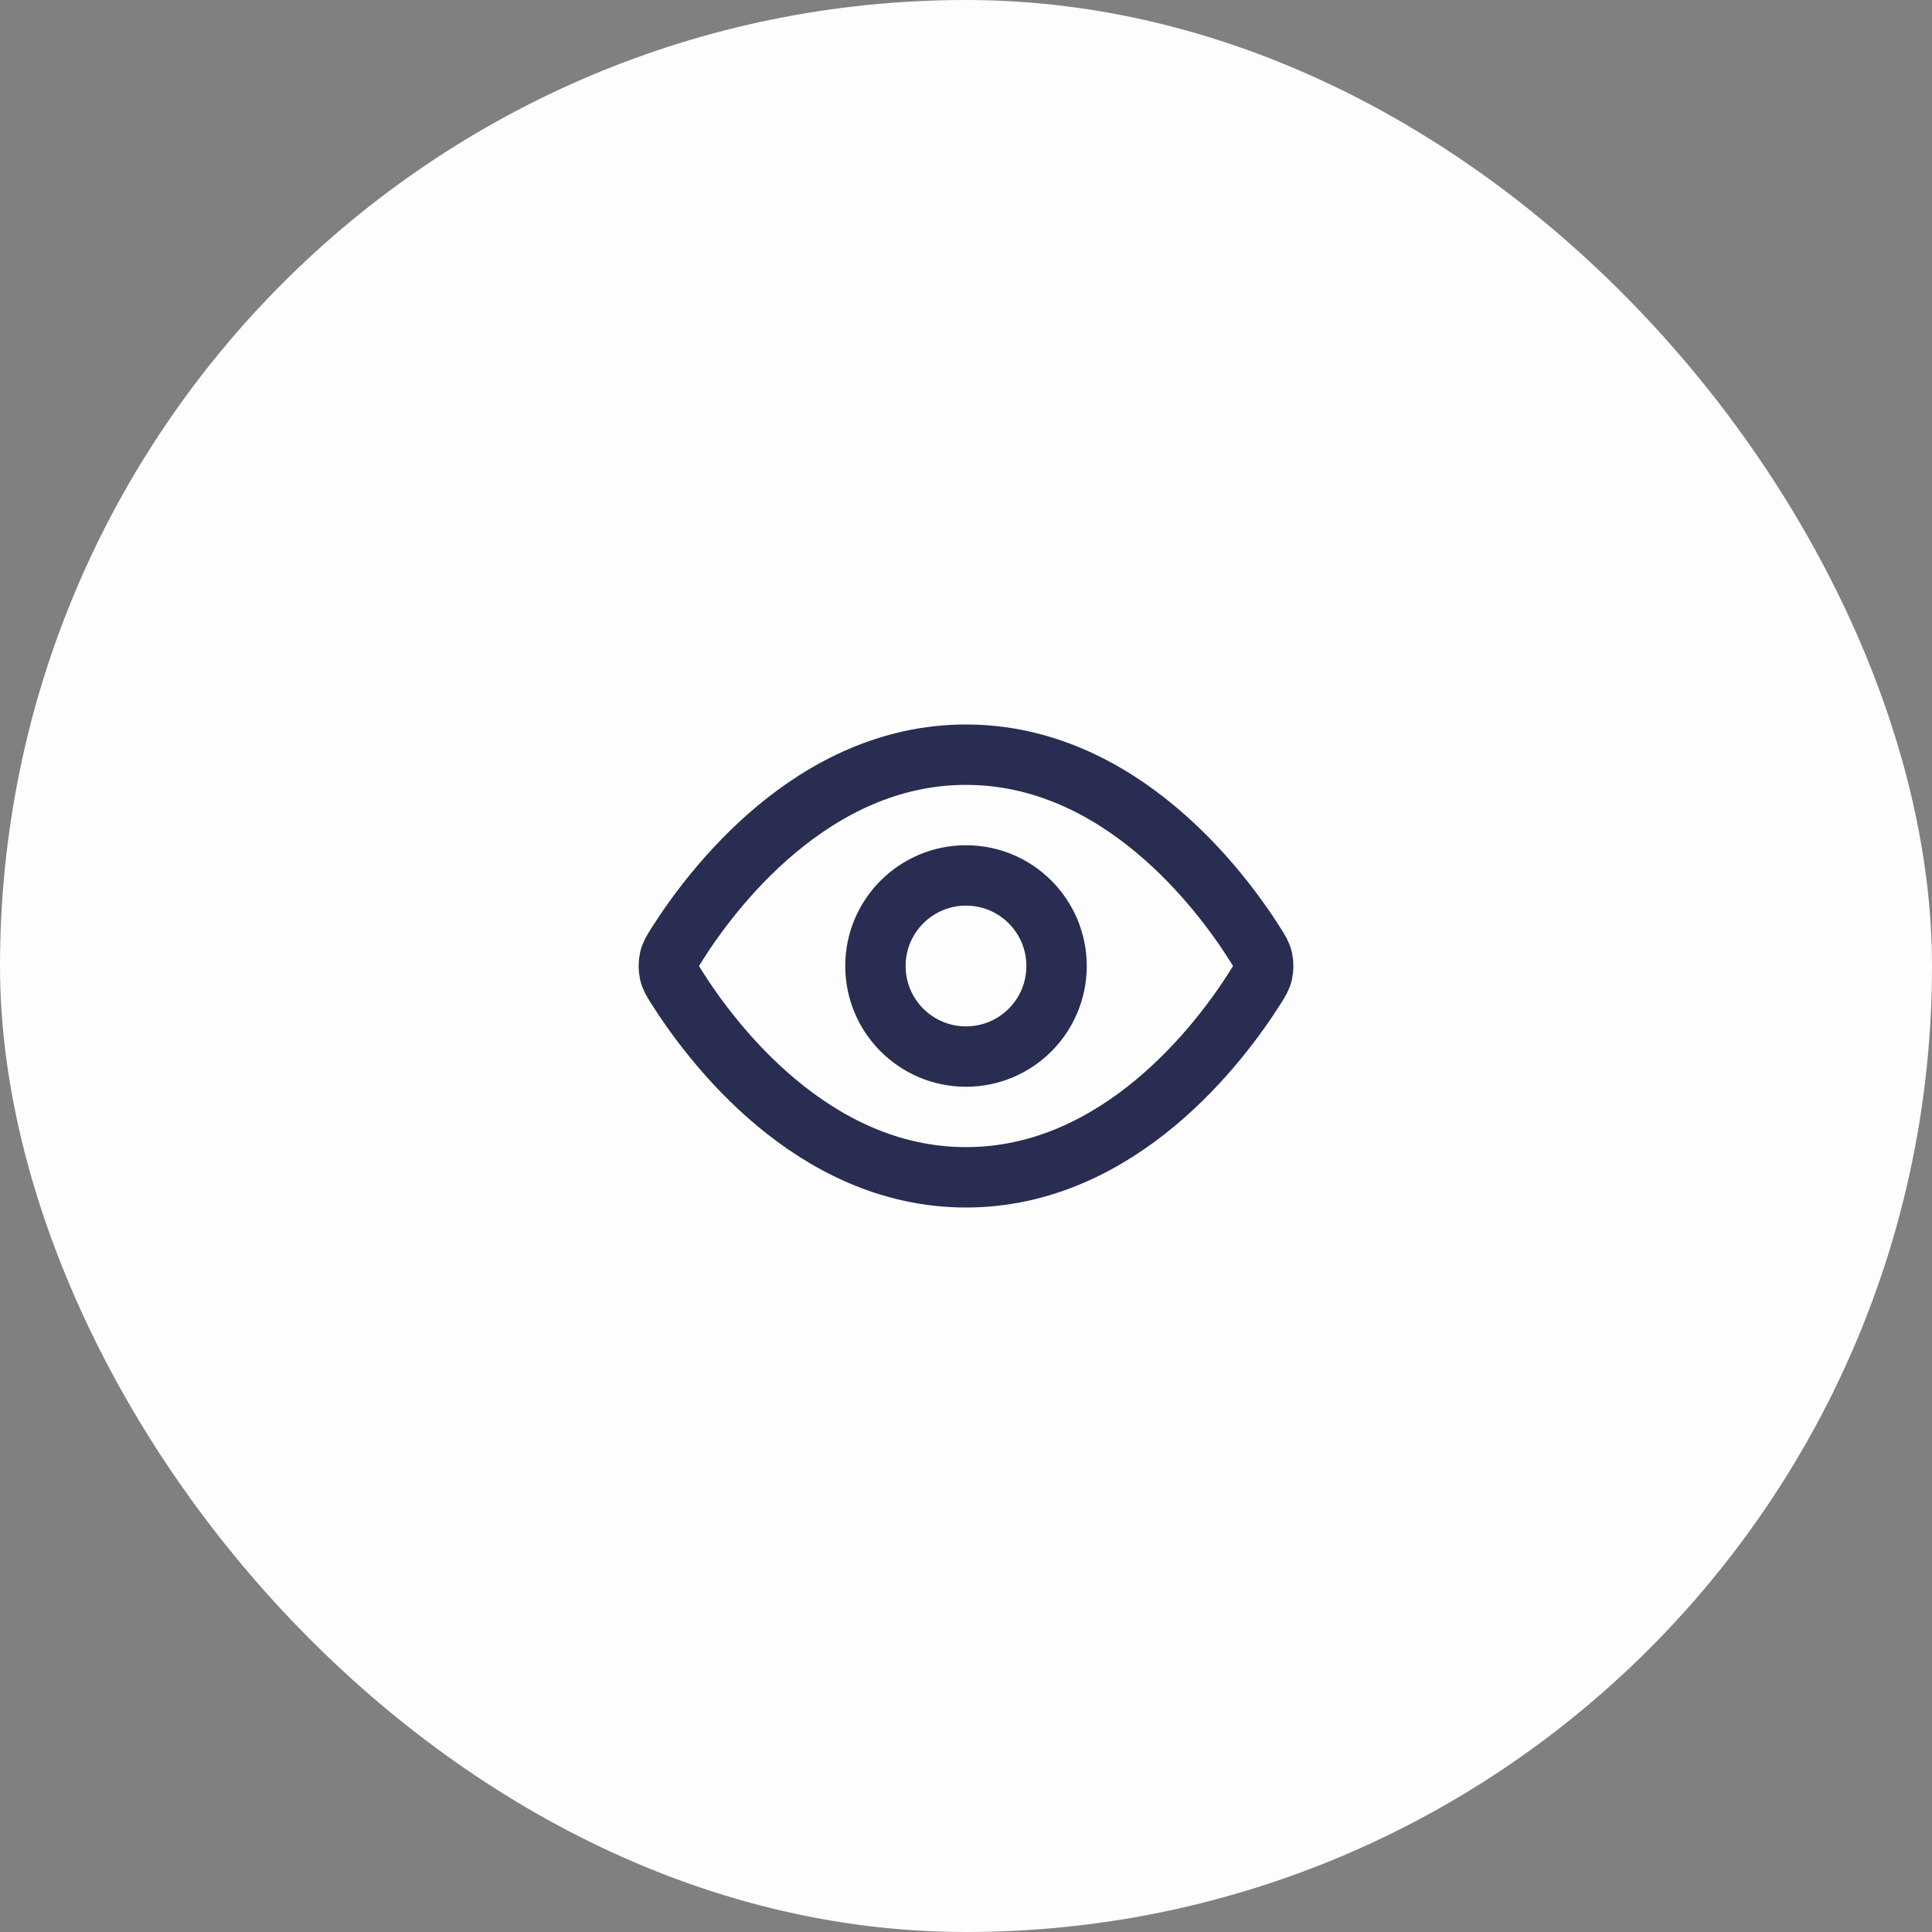 <?xml version="1.0" encoding="UTF-8"?> <svg xmlns="http://www.w3.org/2000/svg" width="64" height="64" viewBox="0 0 64 64" fill="none"><rect x="0" y="0" width="64" height="64" fill="#808080" stroke="none"/><rect width="64" height="64" rx="32" fill="#FDFDFD"></rect><path d="M22.42 32.713C22.284 32.498 22.216 32.39 22.178 32.223C22.149 32.099 22.149 31.901 22.178 31.777C22.216 31.61 22.284 31.503 22.42 31.287C23.546 29.505 26.895 25 32 25C37.105 25 40.455 29.505 41.581 31.287C41.717 31.503 41.785 31.61 41.823 31.777C41.852 31.901 41.852 32.099 41.823 32.223C41.785 32.39 41.717 32.498 41.581 32.713C40.455 34.495 37.105 39 32 39C26.895 39 23.546 34.495 22.42 32.713Z" stroke="#282D51" stroke-width="2" stroke-linecap="round" stroke-linejoin="round"></path><path d="M32 35C33.657 35 35 33.657 35 32C35 30.343 33.657 29 32 29C30.343 29 29 30.343 29 32C29 33.657 30.343 35 32 35Z" stroke="#282D51" stroke-width="2" stroke-linecap="round" stroke-linejoin="round"></path></svg> 
